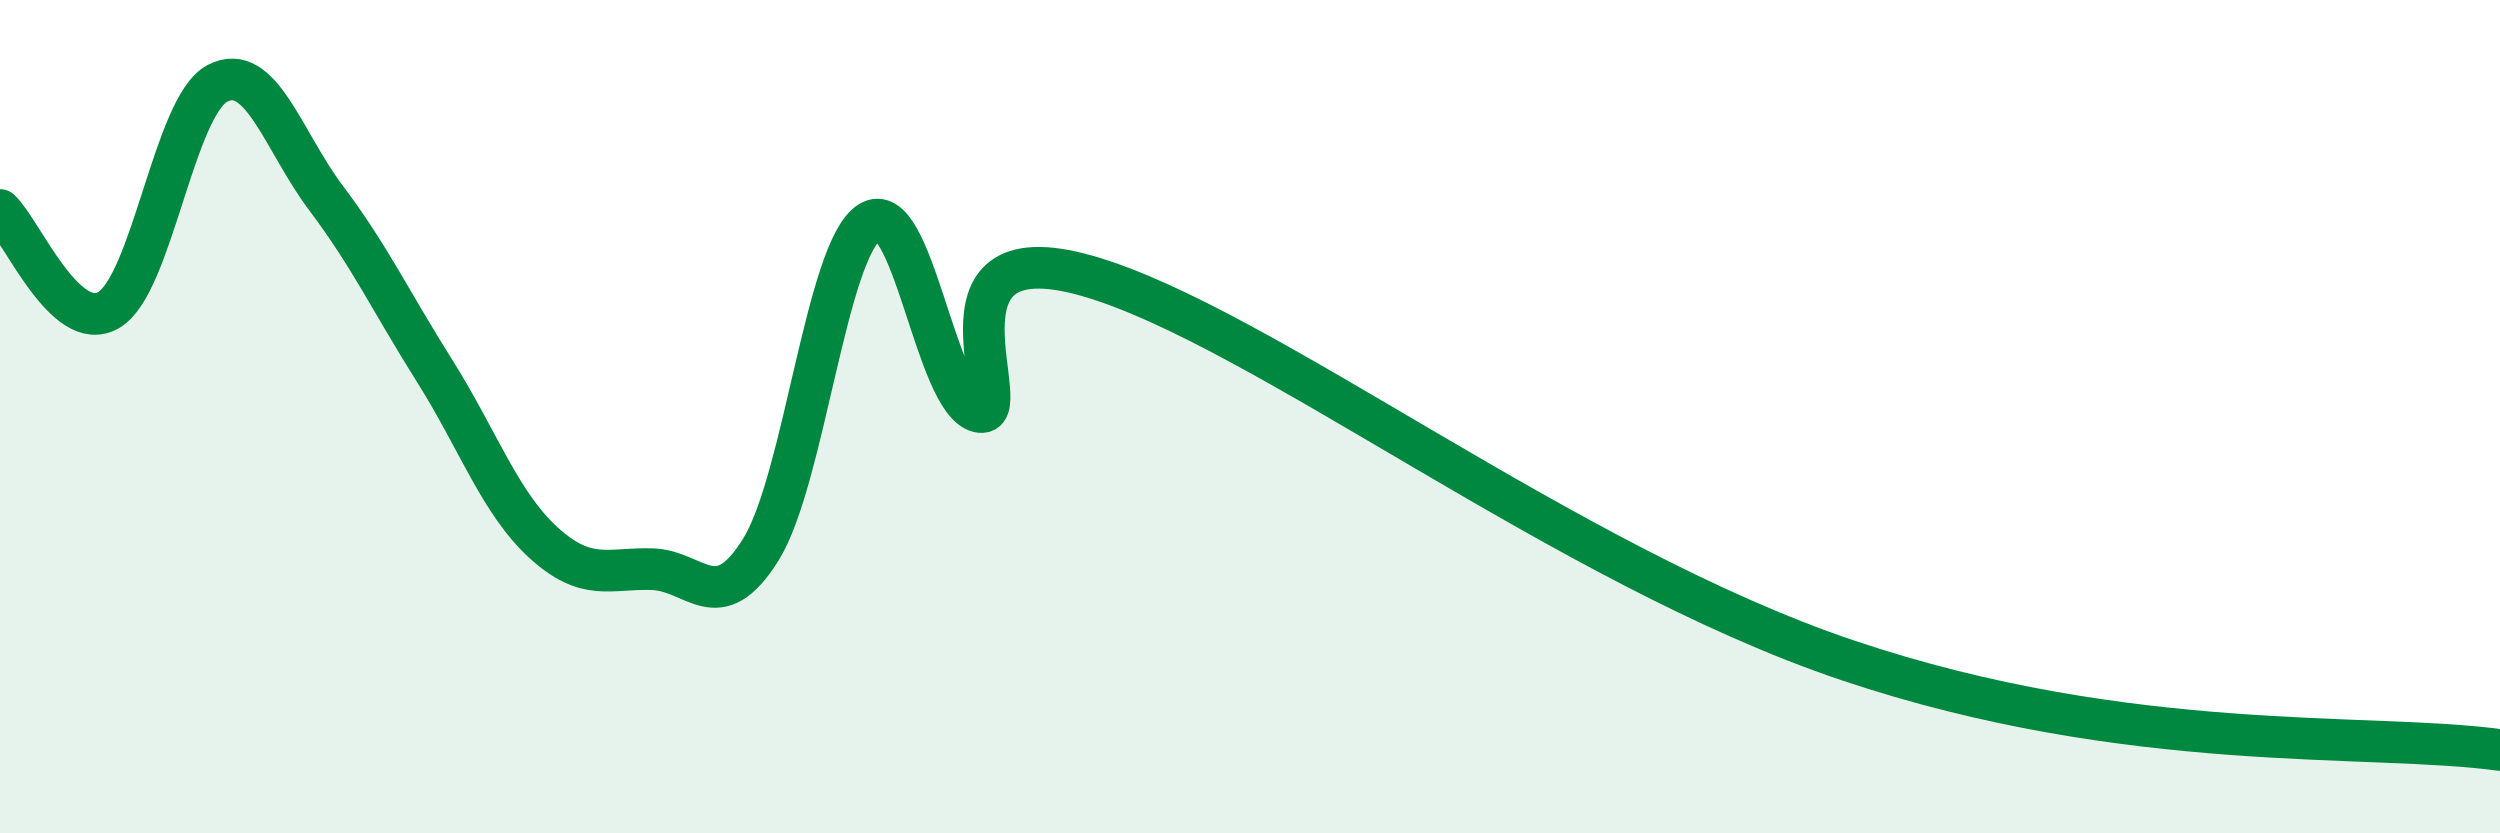 
    <svg width="60" height="20" viewBox="0 0 60 20" xmlns="http://www.w3.org/2000/svg">
      <path
        d="M 0,5.04 C 0.52,5.52 1.57,8.05 2.61,7.44 C 3.65,6.83 4.18,2.54 5.22,2 C 6.26,1.46 6.79,3.38 7.83,4.76 C 8.87,6.14 9.39,7.25 10.43,8.9 C 11.47,10.55 12,12.07 13.04,13.02 C 14.08,13.97 14.61,13.63 15.65,13.66 C 16.69,13.69 17.22,14.86 18.26,13.19 C 19.3,11.52 19.83,5.99 20.87,5.33 C 21.91,4.67 22.44,9.62 23.48,9.88 C 24.52,10.14 21.92,5.43 26.09,6.62 C 30.26,7.81 37.57,13.57 44.35,15.85 C 51.13,18.13 56.87,17.57 60,18L60 20L0 20Z"
        fill="#008740"
        opacity="0.1"
        stroke-linecap="round"
        stroke-linejoin="round"
      />
      <path
        d="M 0,5.04 C 0.52,5.52 1.57,8.05 2.61,7.44 C 3.65,6.83 4.18,2.54 5.22,2 C 6.26,1.46 6.79,3.38 7.83,4.76 C 8.87,6.14 9.39,7.25 10.43,8.9 C 11.47,10.55 12,12.07 13.04,13.02 C 14.08,13.97 14.61,13.63 15.65,13.66 C 16.69,13.69 17.22,14.86 18.26,13.19 C 19.3,11.52 19.83,5.99 20.87,5.33 C 21.91,4.67 22.44,9.62 23.48,9.88 C 24.52,10.14 21.92,5.43 26.09,6.62 C 30.26,7.81 37.57,13.57 44.35,15.85 C 51.13,18.13 56.87,17.57 60,18"
        stroke="#008740"
        stroke-width="1"
        fill="none"
        stroke-linecap="round"
        stroke-linejoin="round"
      />
    </svg>
  